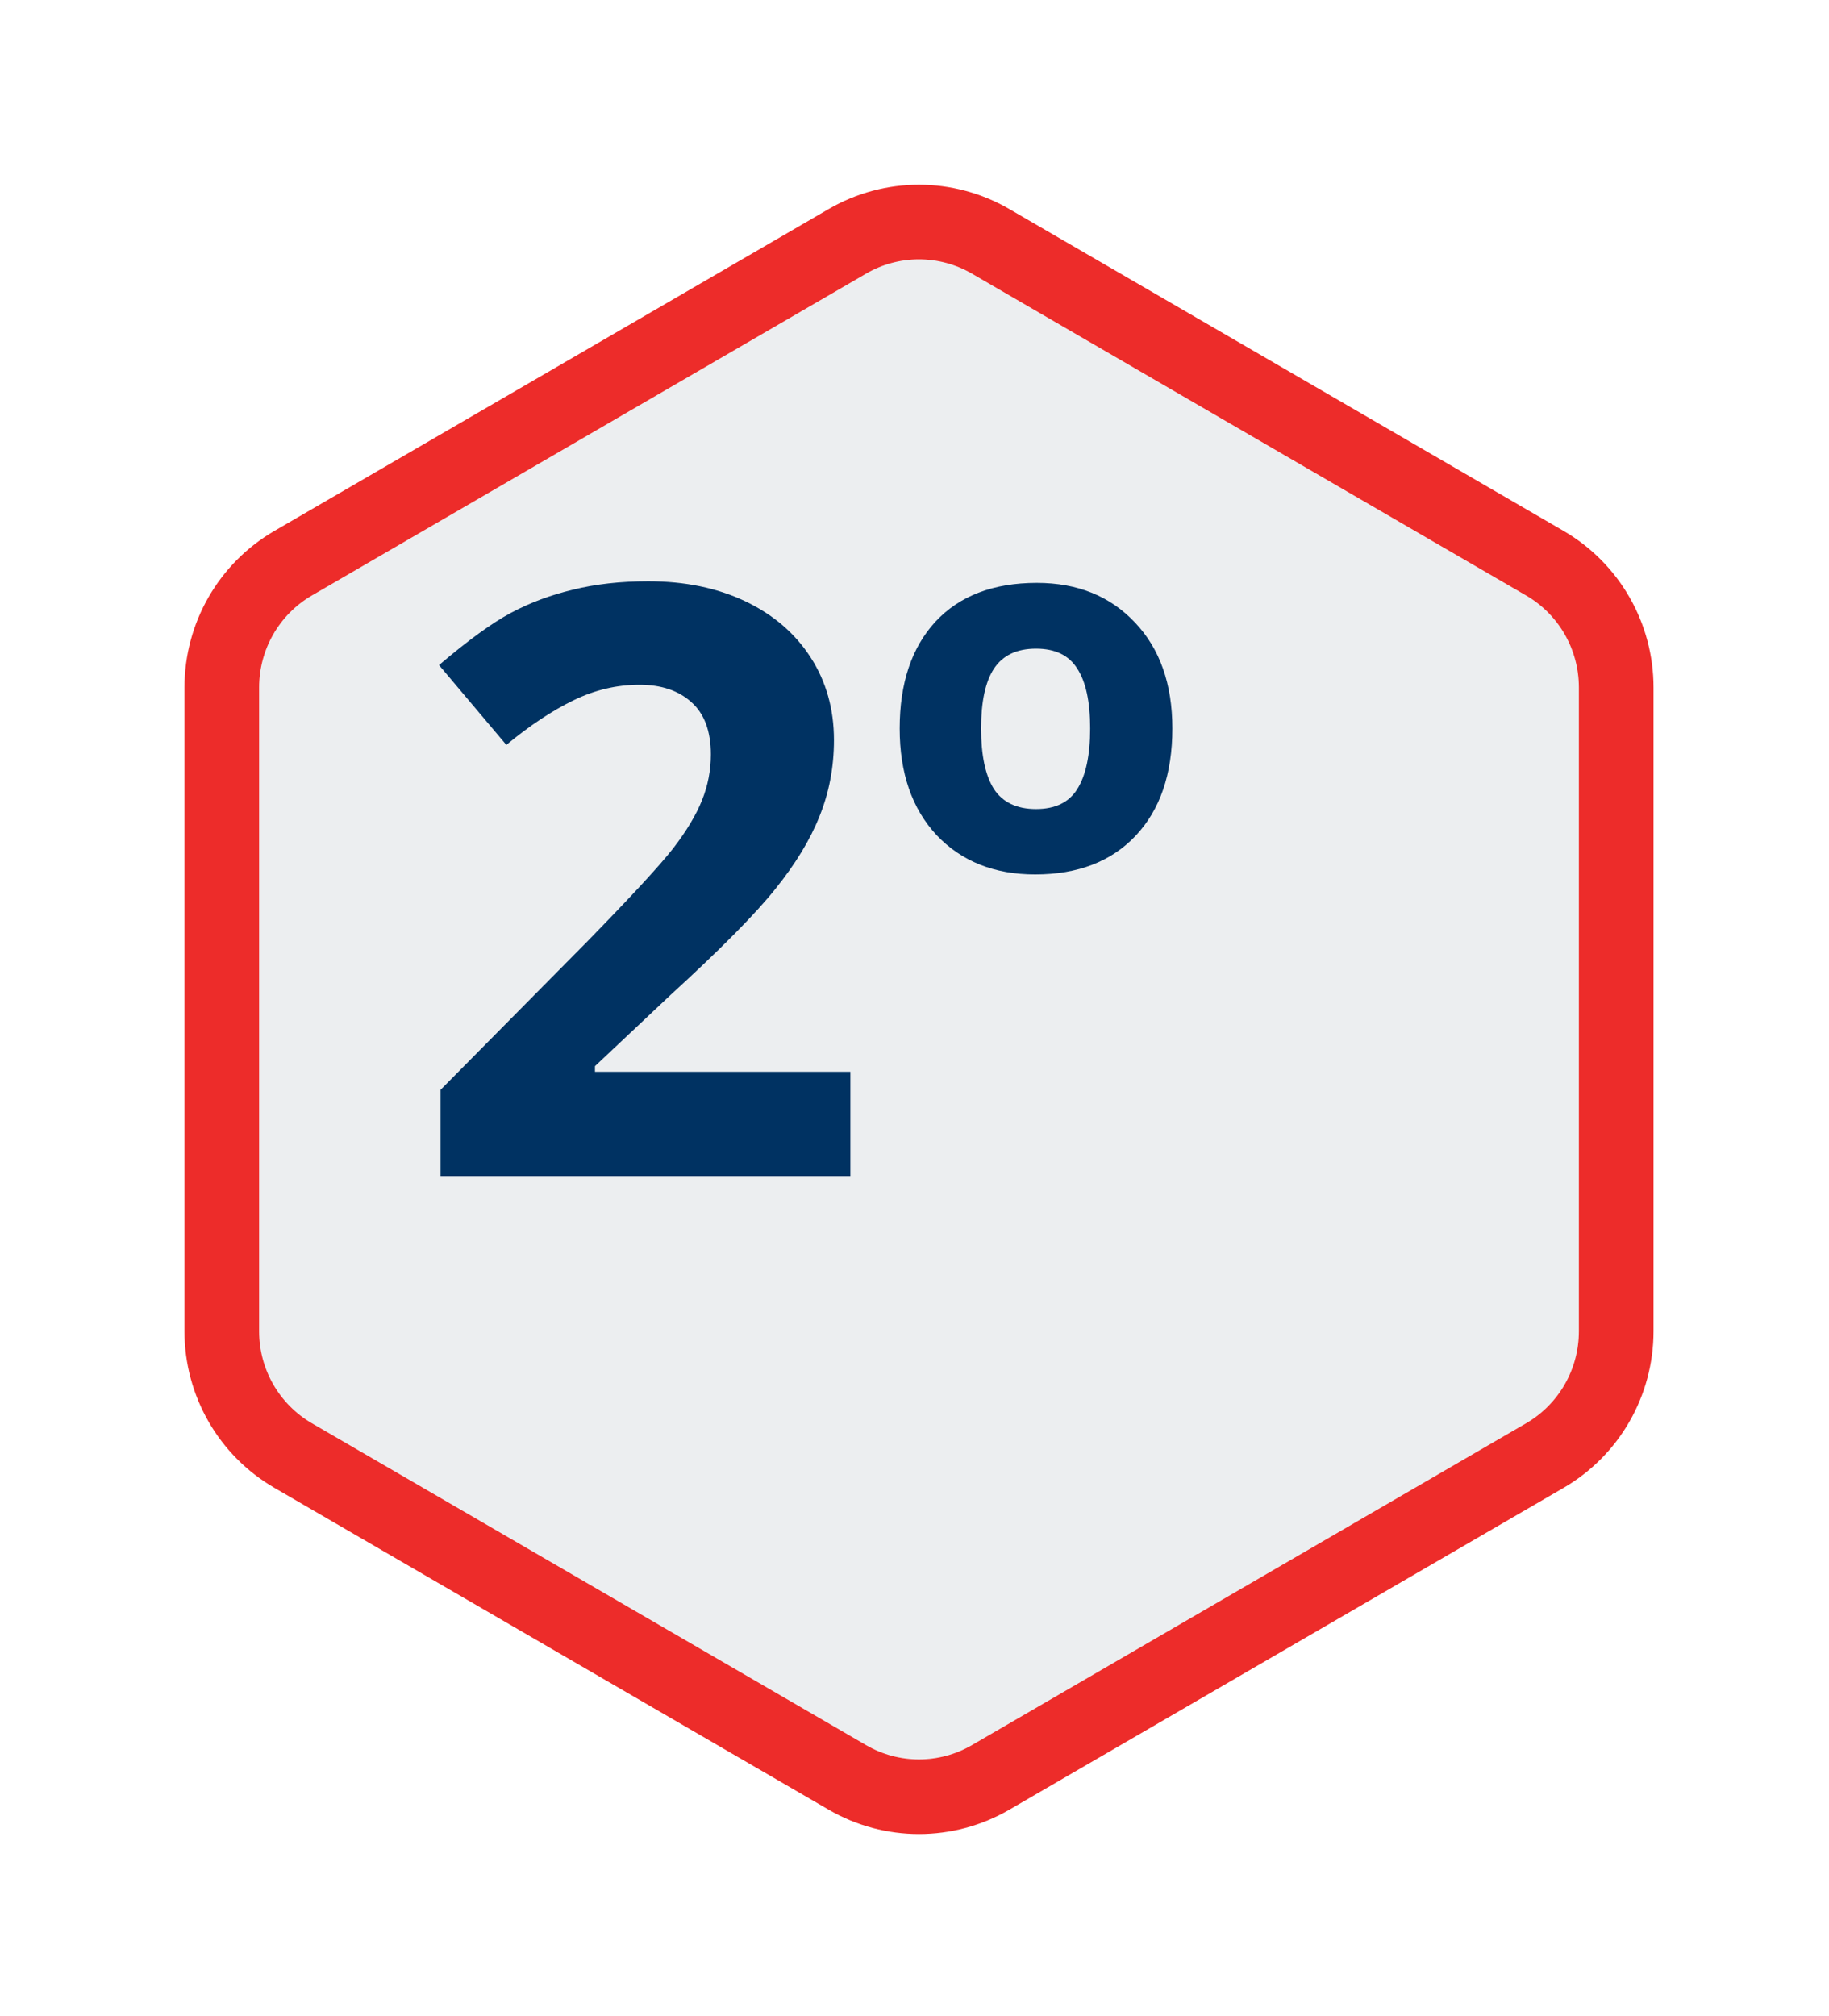 <svg width="49" height="54" viewBox="0 0 49 54" fill="none" xmlns="http://www.w3.org/2000/svg">
<g filter="url(#filter0_d_15677_300)">
<path d="M19.675 3.292C20.55 2.784 21.628 2.784 22.504 3.292L37.353 11.914C38.229 12.422 38.768 13.361 38.768 14.378V31.622C38.768 32.639 38.229 33.578 37.353 34.086L22.504 42.708C21.628 43.216 20.55 43.216 19.675 42.708L4.825 34.086C3.95 33.578 3.411 32.639 3.411 31.622V14.378C3.411 13.361 3.95 12.422 4.825 11.914L19.675 3.292Z" fill="#ECEEF0"/>
<path d="M37.856 11.049L23.006 2.427C21.82 1.739 20.358 1.739 19.173 2.427L4.323 11.049C3.138 11.737 2.411 13.007 2.411 14.378V31.622C2.411 32.993 3.138 34.263 4.323 34.951L19.173 43.573C20.358 44.261 21.82 44.261 23.006 43.573L37.856 34.951C39.041 34.263 39.768 32.993 39.768 31.622V14.378C39.768 13.007 39.041 11.737 37.856 11.049Z" stroke="#ED2C2A" stroke-width="2"/>
</g>
<path d="M22.782 31.5H11.803V29.19L15.746 25.205C16.913 24.009 17.676 23.182 18.034 22.724C18.392 22.258 18.65 21.828 18.807 21.435C18.965 21.041 19.044 20.633 19.044 20.21C19.044 19.58 18.868 19.111 18.517 18.803C18.174 18.495 17.712 18.341 17.132 18.341C16.523 18.341 15.932 18.48 15.359 18.76C14.786 19.039 14.188 19.436 13.565 19.952L11.761 17.814C12.534 17.156 13.175 16.69 13.683 16.418C14.192 16.146 14.747 15.938 15.348 15.795C15.95 15.645 16.623 15.569 17.368 15.569C18.349 15.569 19.216 15.748 19.968 16.106C20.72 16.465 21.303 16.966 21.718 17.61C22.134 18.255 22.342 18.992 22.342 19.823C22.342 20.547 22.213 21.227 21.955 21.864C21.704 22.494 21.31 23.143 20.773 23.809C20.243 24.475 19.305 25.424 17.959 26.655L15.939 28.557V28.707H22.782V31.5ZM31.408 19.512C31.408 20.736 31.078 21.696 30.42 22.391C29.768 23.078 28.873 23.422 27.734 23.422C26.638 23.422 25.758 23.071 25.092 22.369C24.433 21.66 24.103 20.708 24.103 19.512C24.103 18.301 24.422 17.349 25.059 16.654C25.704 15.96 26.61 15.612 27.777 15.612C28.866 15.612 29.743 15.967 30.409 16.676C31.075 17.378 31.408 18.323 31.408 19.512ZM26.284 19.512C26.284 20.228 26.398 20.769 26.628 21.134C26.864 21.492 27.24 21.671 27.756 21.671C28.271 21.671 28.64 21.492 28.862 21.134C29.091 20.769 29.206 20.228 29.206 19.512C29.206 18.796 29.091 18.262 28.862 17.911C28.64 17.553 28.271 17.374 27.756 17.374C27.24 17.374 26.864 17.553 26.628 17.911C26.398 18.262 26.284 18.796 26.284 19.512Z" fill="#003262"/>
<defs>
<filter id="filter0_d_15677_300" x="0.452" y="0.457" width="48.337" height="53.158" filterUnits="userSpaceOnUse" color-interpolation-filters="sRGB">
<feFlood flood-opacity="0" result="BackgroundImageFix"/>
<feColorMatrix in="SourceAlpha" type="matrix" values="0 0 0 0 0 0 0 0 0 0 0 0 0 0 0 0 0 0 127 0" result="hardAlpha"/>
<feOffset dx="3.531" dy="4.036"/>
<feGaussianBlur stdDeviation="2.245"/>
<feComposite in2="hardAlpha" operator="out"/>
<feColorMatrix type="matrix" values="0 0 0 0 0 0 0 0 0 0 0 0 0 0 0 0 0 0 0.35 0"/>
<feBlend mode="normal" in2="BackgroundImageFix" result="effect1_dropShadow_15677_300"/>
<feBlend mode="normal" in="SourceGraphic" in2="effect1_dropShadow_15677_300" result="shape"/>
</filter>
</defs>
</svg>
